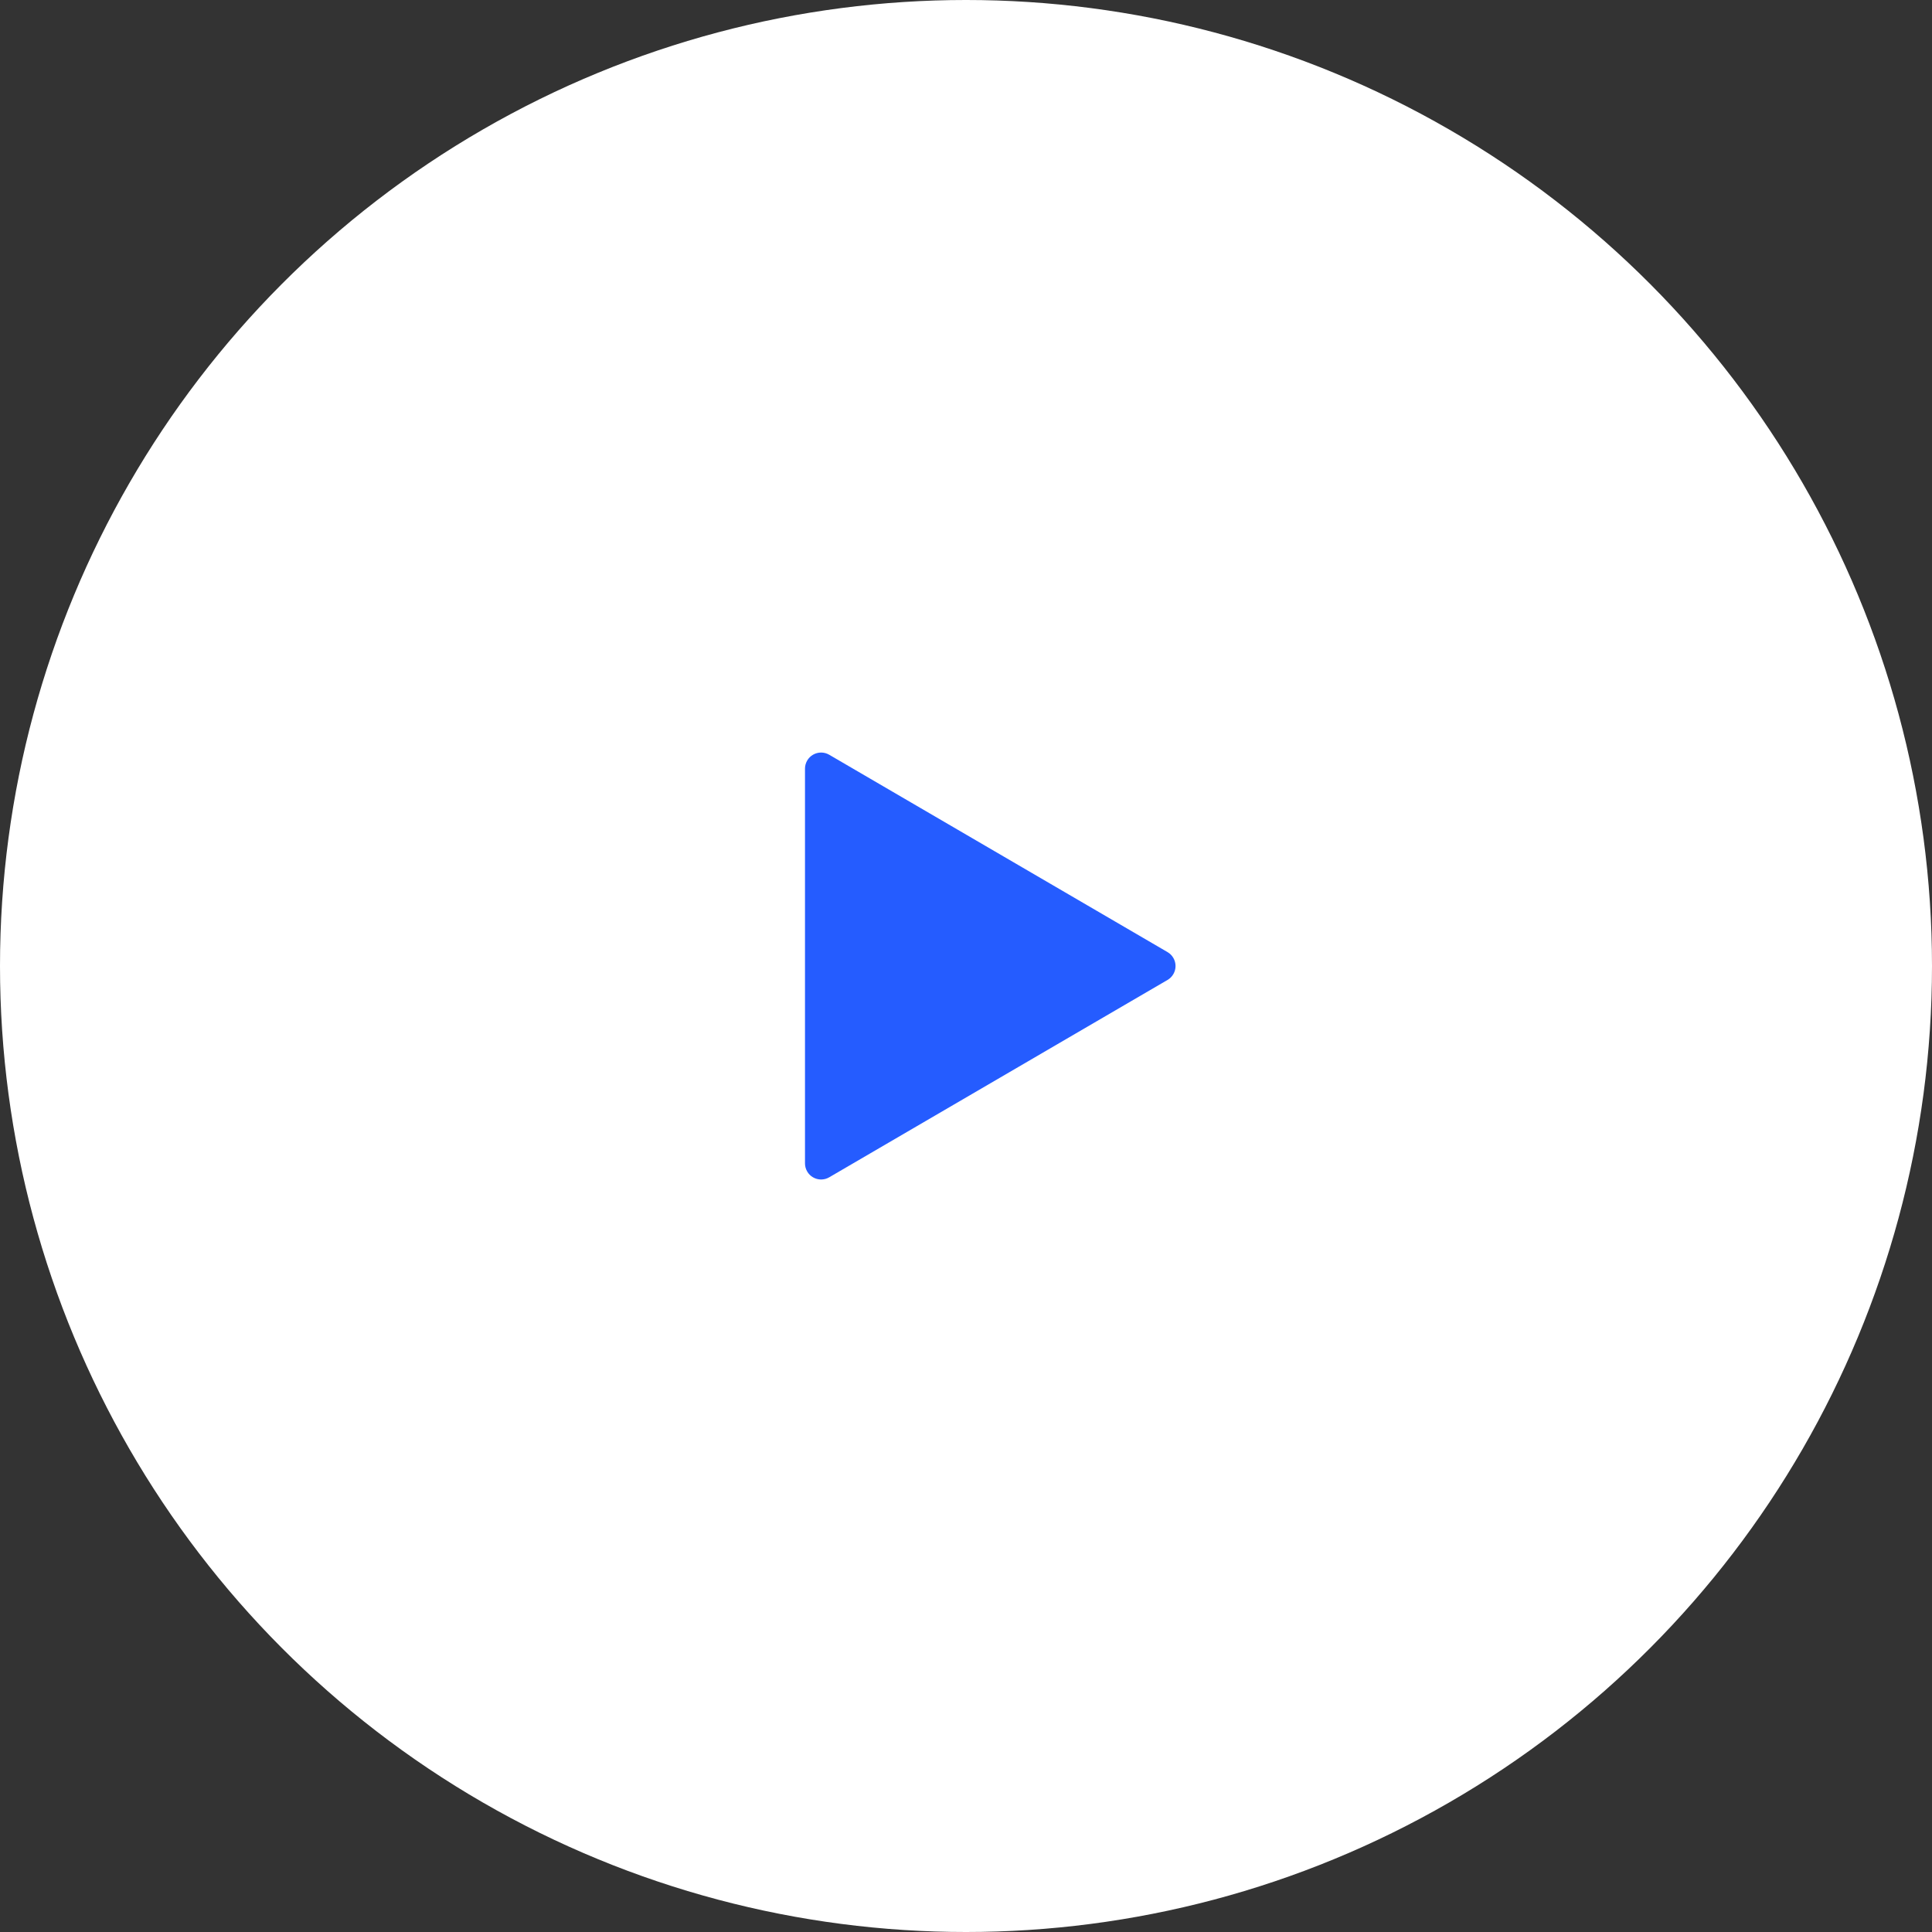 <svg width="160" height="160" viewBox="0 0 160 160" fill="none" xmlns="http://www.w3.org/2000/svg">
<rect x="0" y="0" width="160" height="160" fill="#333333" stroke="none"/>
<circle cx="80" cy="80" r="80" fill="white"/>
<g clip-path="url(#clip0_118_6154)">
<path d="M68.672 62.505L96.693 78.851C96.894 78.969 97.061 79.137 97.176 79.339C97.292 79.54 97.353 79.769 97.353 80.002C97.353 80.234 97.292 80.463 97.176 80.665C97.061 80.867 96.894 81.035 96.693 81.153L68.672 97.499C68.469 97.618 68.238 97.68 68.003 97.681C67.768 97.681 67.537 97.62 67.333 97.502C67.13 97.385 66.961 97.216 66.844 97.012C66.727 96.808 66.665 96.577 66.666 96.342V63.657C66.666 63.422 66.728 63.191 66.846 62.988C66.963 62.785 67.132 62.617 67.336 62.5C67.539 62.383 67.77 62.322 68.004 62.323C68.239 62.324 68.469 62.386 68.672 62.505Z" fill="#255CFF"/>
</g>
<defs>
<clipPath id="clip0_118_6154">
<rect width="64" height="64" fill="white" transform="translate(48 48)"/>
</clipPath>
</defs>
</svg>
